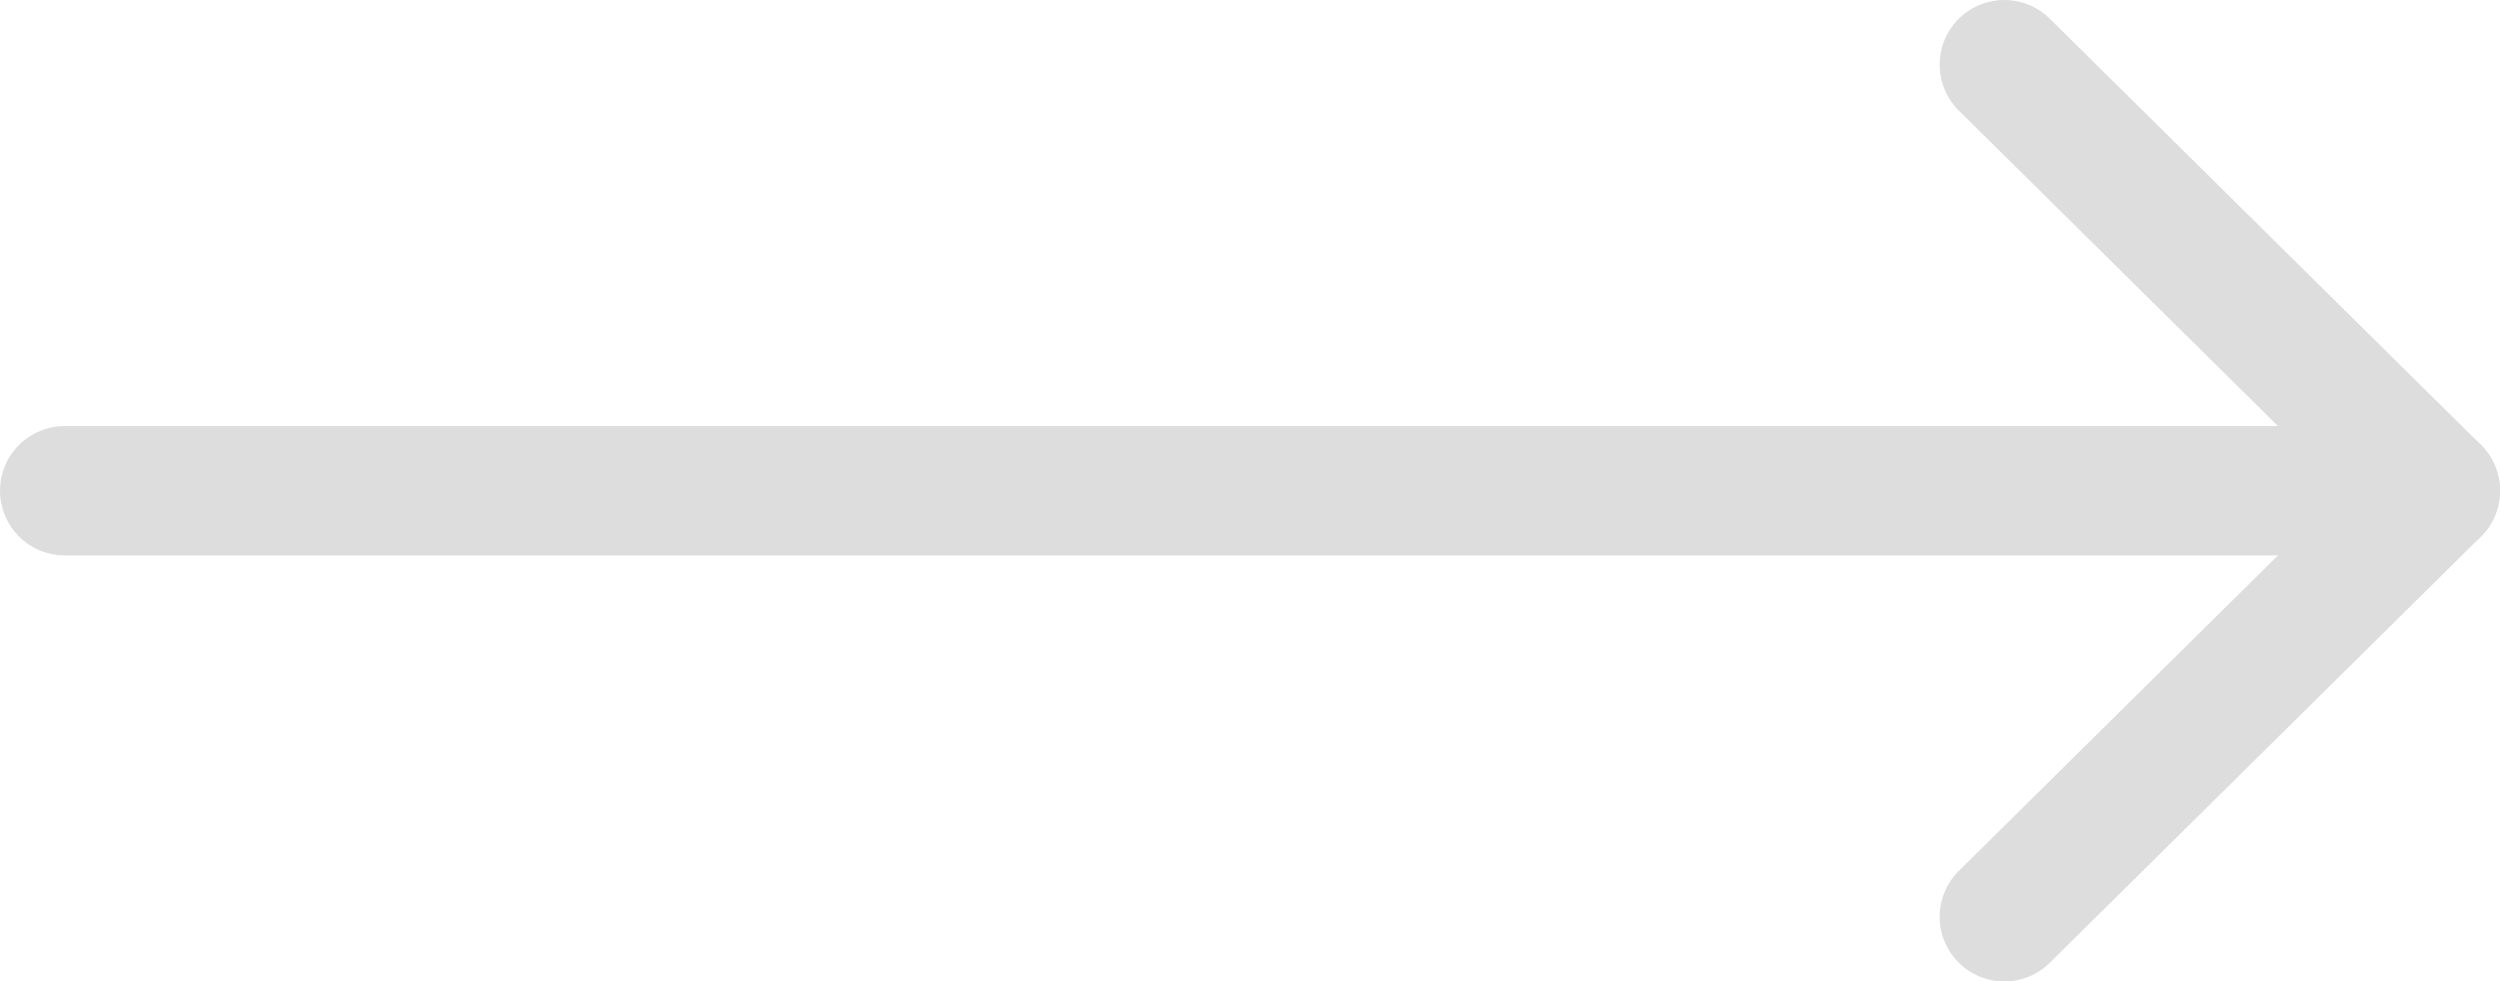<svg xmlns="http://www.w3.org/2000/svg" xmlns:xlink="http://www.w3.org/1999/xlink" width="23.2" height="9.108" viewBox="0 0 23.2 9.108" fill="none">
<path    stroke="rgba(221, 221, 221, 1)" stroke-width="1.2" stroke-linejoin="round" stroke-linecap="round"  d="M22.6 4.554L0.6 4.554">
</path>
<path    stroke="rgba(221, 221, 221, 1)" stroke-width="1.2" stroke-linejoin="round" stroke-linecap="round"  d="M18.6 0.6L22.6 4.554L18.6 8.508">
</path>
</svg>
